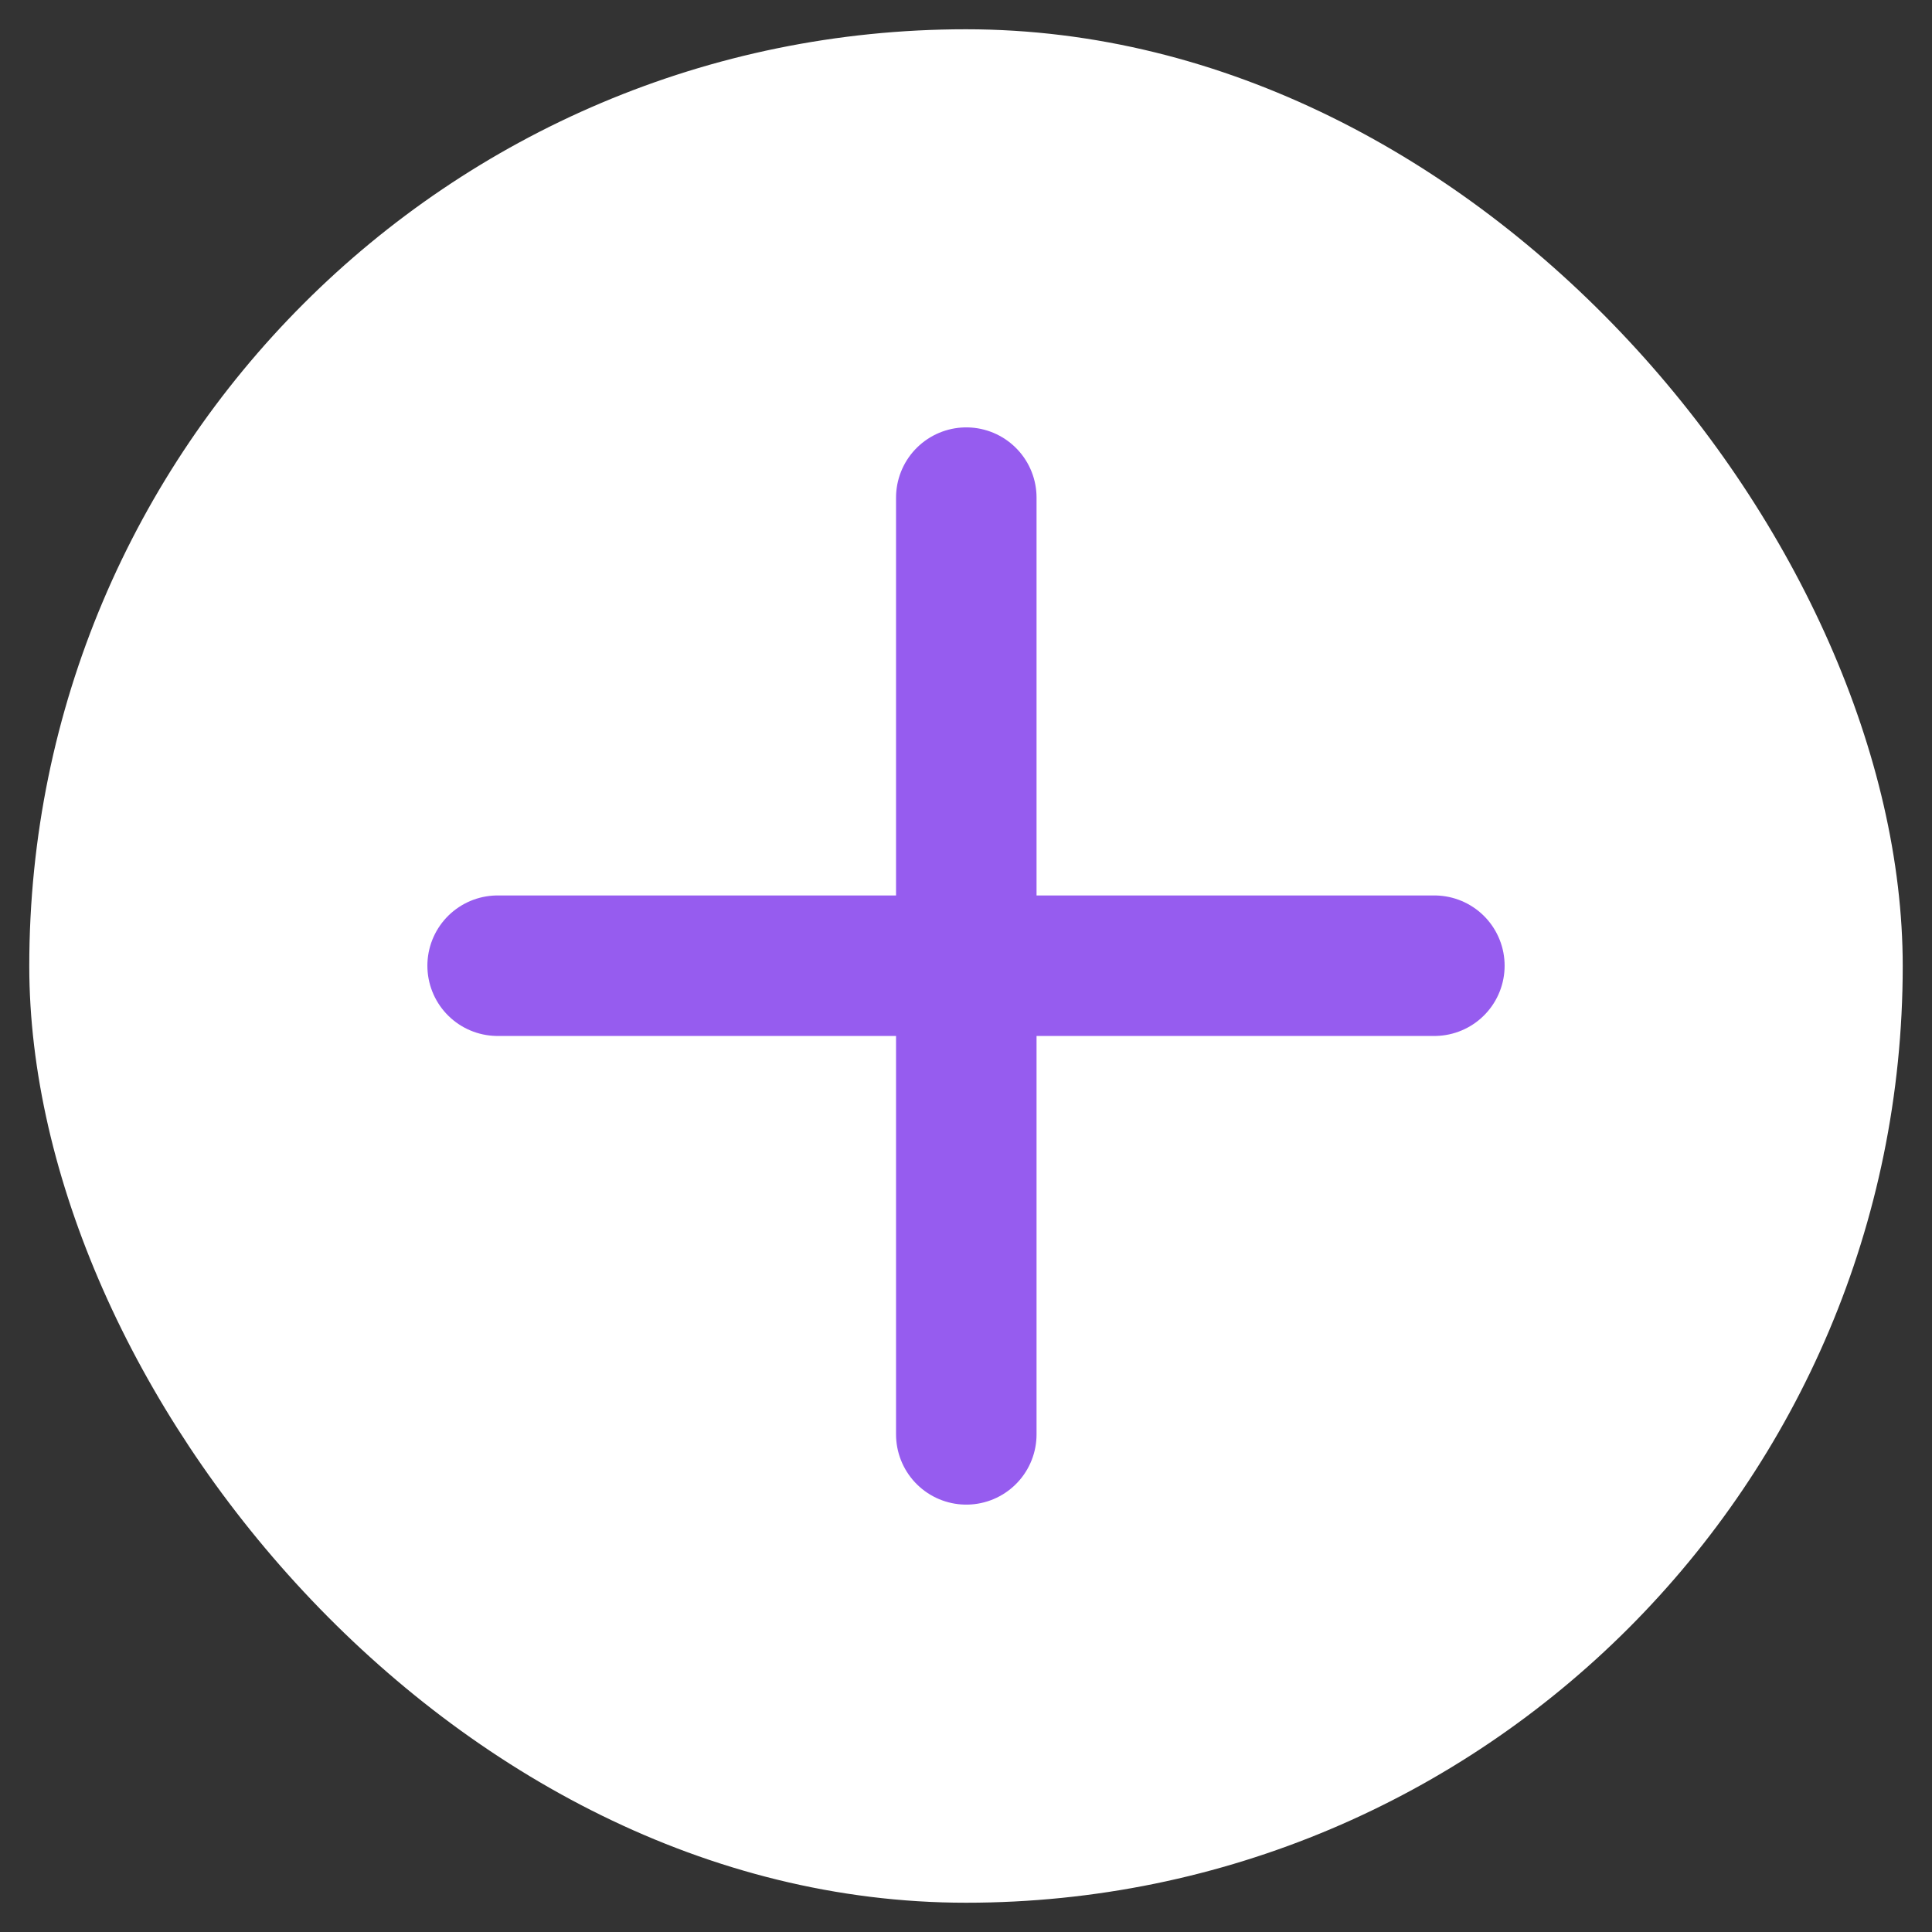 <svg width="33" height="33" viewBox="0 0 33 33" fill="none" xmlns="http://www.w3.org/2000/svg">
<rect x="0" y="0" width="33" height="33" fill="#333333" stroke="none"/>
<rect x="0.5" y="0.5" width="32" height="32" rx="16" fill="white"/>
<path d="M8.5 16.495H24.5" stroke="#965CEF" stroke-width="2.4" stroke-linecap="round"/>
<path d="M16.505 8.5L16.505 24.5" stroke="#965CEF" stroke-width="2.4" stroke-linecap="round"/>
</svg>
